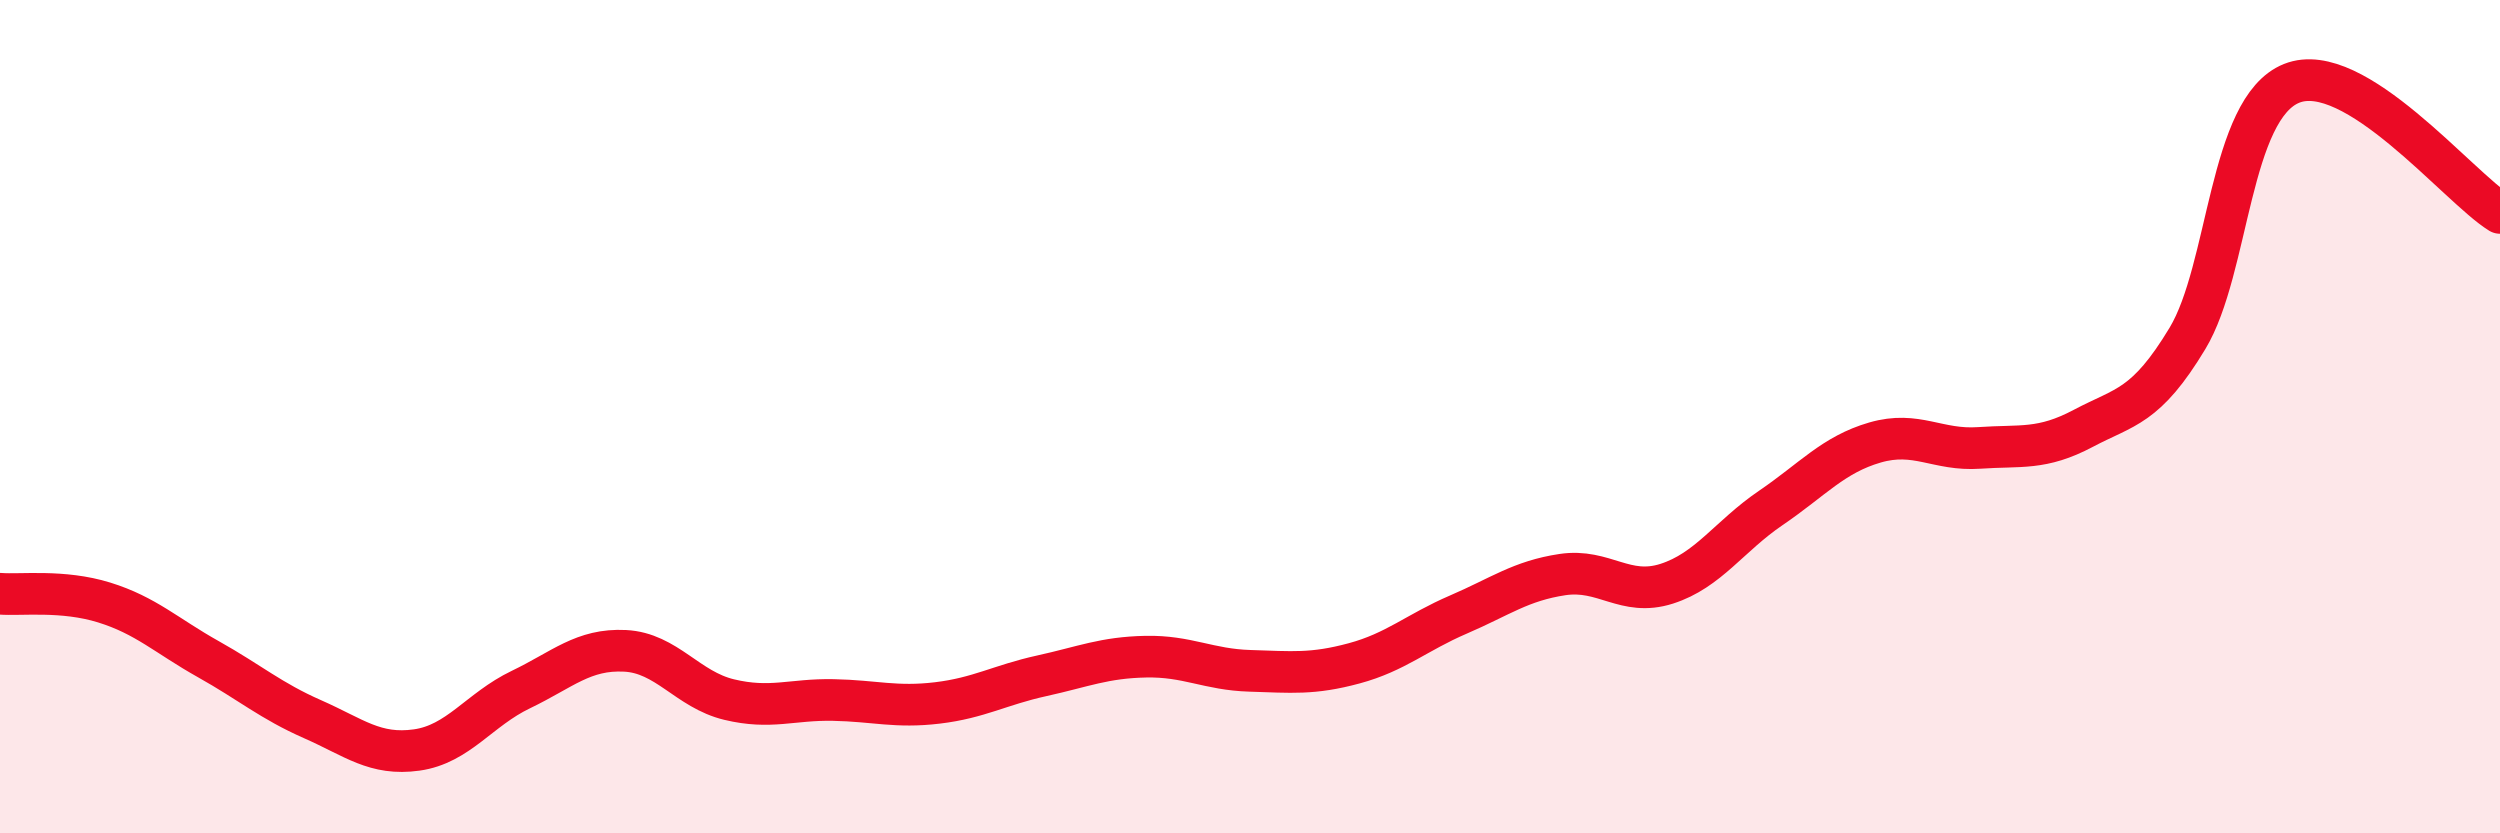 
    <svg width="60" height="20" viewBox="0 0 60 20" xmlns="http://www.w3.org/2000/svg">
      <path
        d="M 0,14.25 C 0.5,14.29 1.5,14.15 2.5,14.46 C 3.5,14.77 4,15.26 5,15.82 C 6,16.38 6.5,16.82 7.5,17.26 C 8.5,17.7 9,18.14 10,18 C 11,17.86 11.5,17.03 12.5,16.55 C 13.5,16.07 14,15.57 15,15.62 C 16,15.67 16.5,16.55 17.5,16.79 C 18.5,17.03 19,16.78 20,16.8 C 21,16.82 21.5,16.99 22.5,16.87 C 23.5,16.75 24,16.44 25,16.22 C 26,16 26.5,15.78 27.5,15.76 C 28.5,15.74 29,16.07 30,16.1 C 31,16.13 31.5,16.19 32.5,15.92 C 33.5,15.65 34,15.18 35,14.75 C 36,14.32 36.5,13.94 37.5,13.79 C 38.5,13.64 39,14.33 40,14.01 C 41,13.69 41.5,12.87 42.5,12.19 C 43.5,11.51 44,10.91 45,10.62 C 46,10.33 46.5,10.82 47.5,10.75 C 48.5,10.68 49,10.81 50,10.28 C 51,9.75 51.5,9.78 52.5,8.12 C 53.5,6.46 53.5,2.6 55,2 C 56.5,1.4 59,4.49 60,5.11L60 20L0 20Z"
        fill="#EB0A25"
        opacity="0.1"
        stroke-linecap="round"
        stroke-linejoin="round"
      />
      <path
        d="M 0,14.25 C 0.5,14.29 1.5,14.15 2.5,14.46 C 3.5,14.77 4,15.26 5,15.82 C 6,16.38 6.5,16.82 7.5,17.26 C 8.5,17.7 9,18.14 10,18 C 11,17.86 11.5,17.03 12.5,16.55 C 13.5,16.07 14,15.57 15,15.62 C 16,15.67 16.5,16.55 17.5,16.79 C 18.5,17.03 19,16.78 20,16.8 C 21,16.82 21.5,16.99 22.5,16.87 C 23.5,16.75 24,16.44 25,16.22 C 26,16 26.5,15.78 27.5,15.76 C 28.5,15.74 29,16.07 30,16.1 C 31,16.13 31.5,16.19 32.5,15.92 C 33.5,15.65 34,15.18 35,14.75 C 36,14.32 36.5,13.94 37.5,13.79 C 38.5,13.64 39,14.33 40,14.01 C 41,13.69 41.5,12.87 42.5,12.19 C 43.5,11.51 44,10.91 45,10.62 C 46,10.33 46.5,10.82 47.5,10.75 C 48.5,10.68 49,10.81 50,10.28 C 51,9.75 51.5,9.78 52.5,8.12 C 53.5,6.46 53.5,2.6 55,2 C 56.5,1.4 59,4.49 60,5.11"
        stroke="#EB0A25"
        stroke-width="1"
        fill="none"
        stroke-linecap="round"
        stroke-linejoin="round"
      />
    </svg>
  